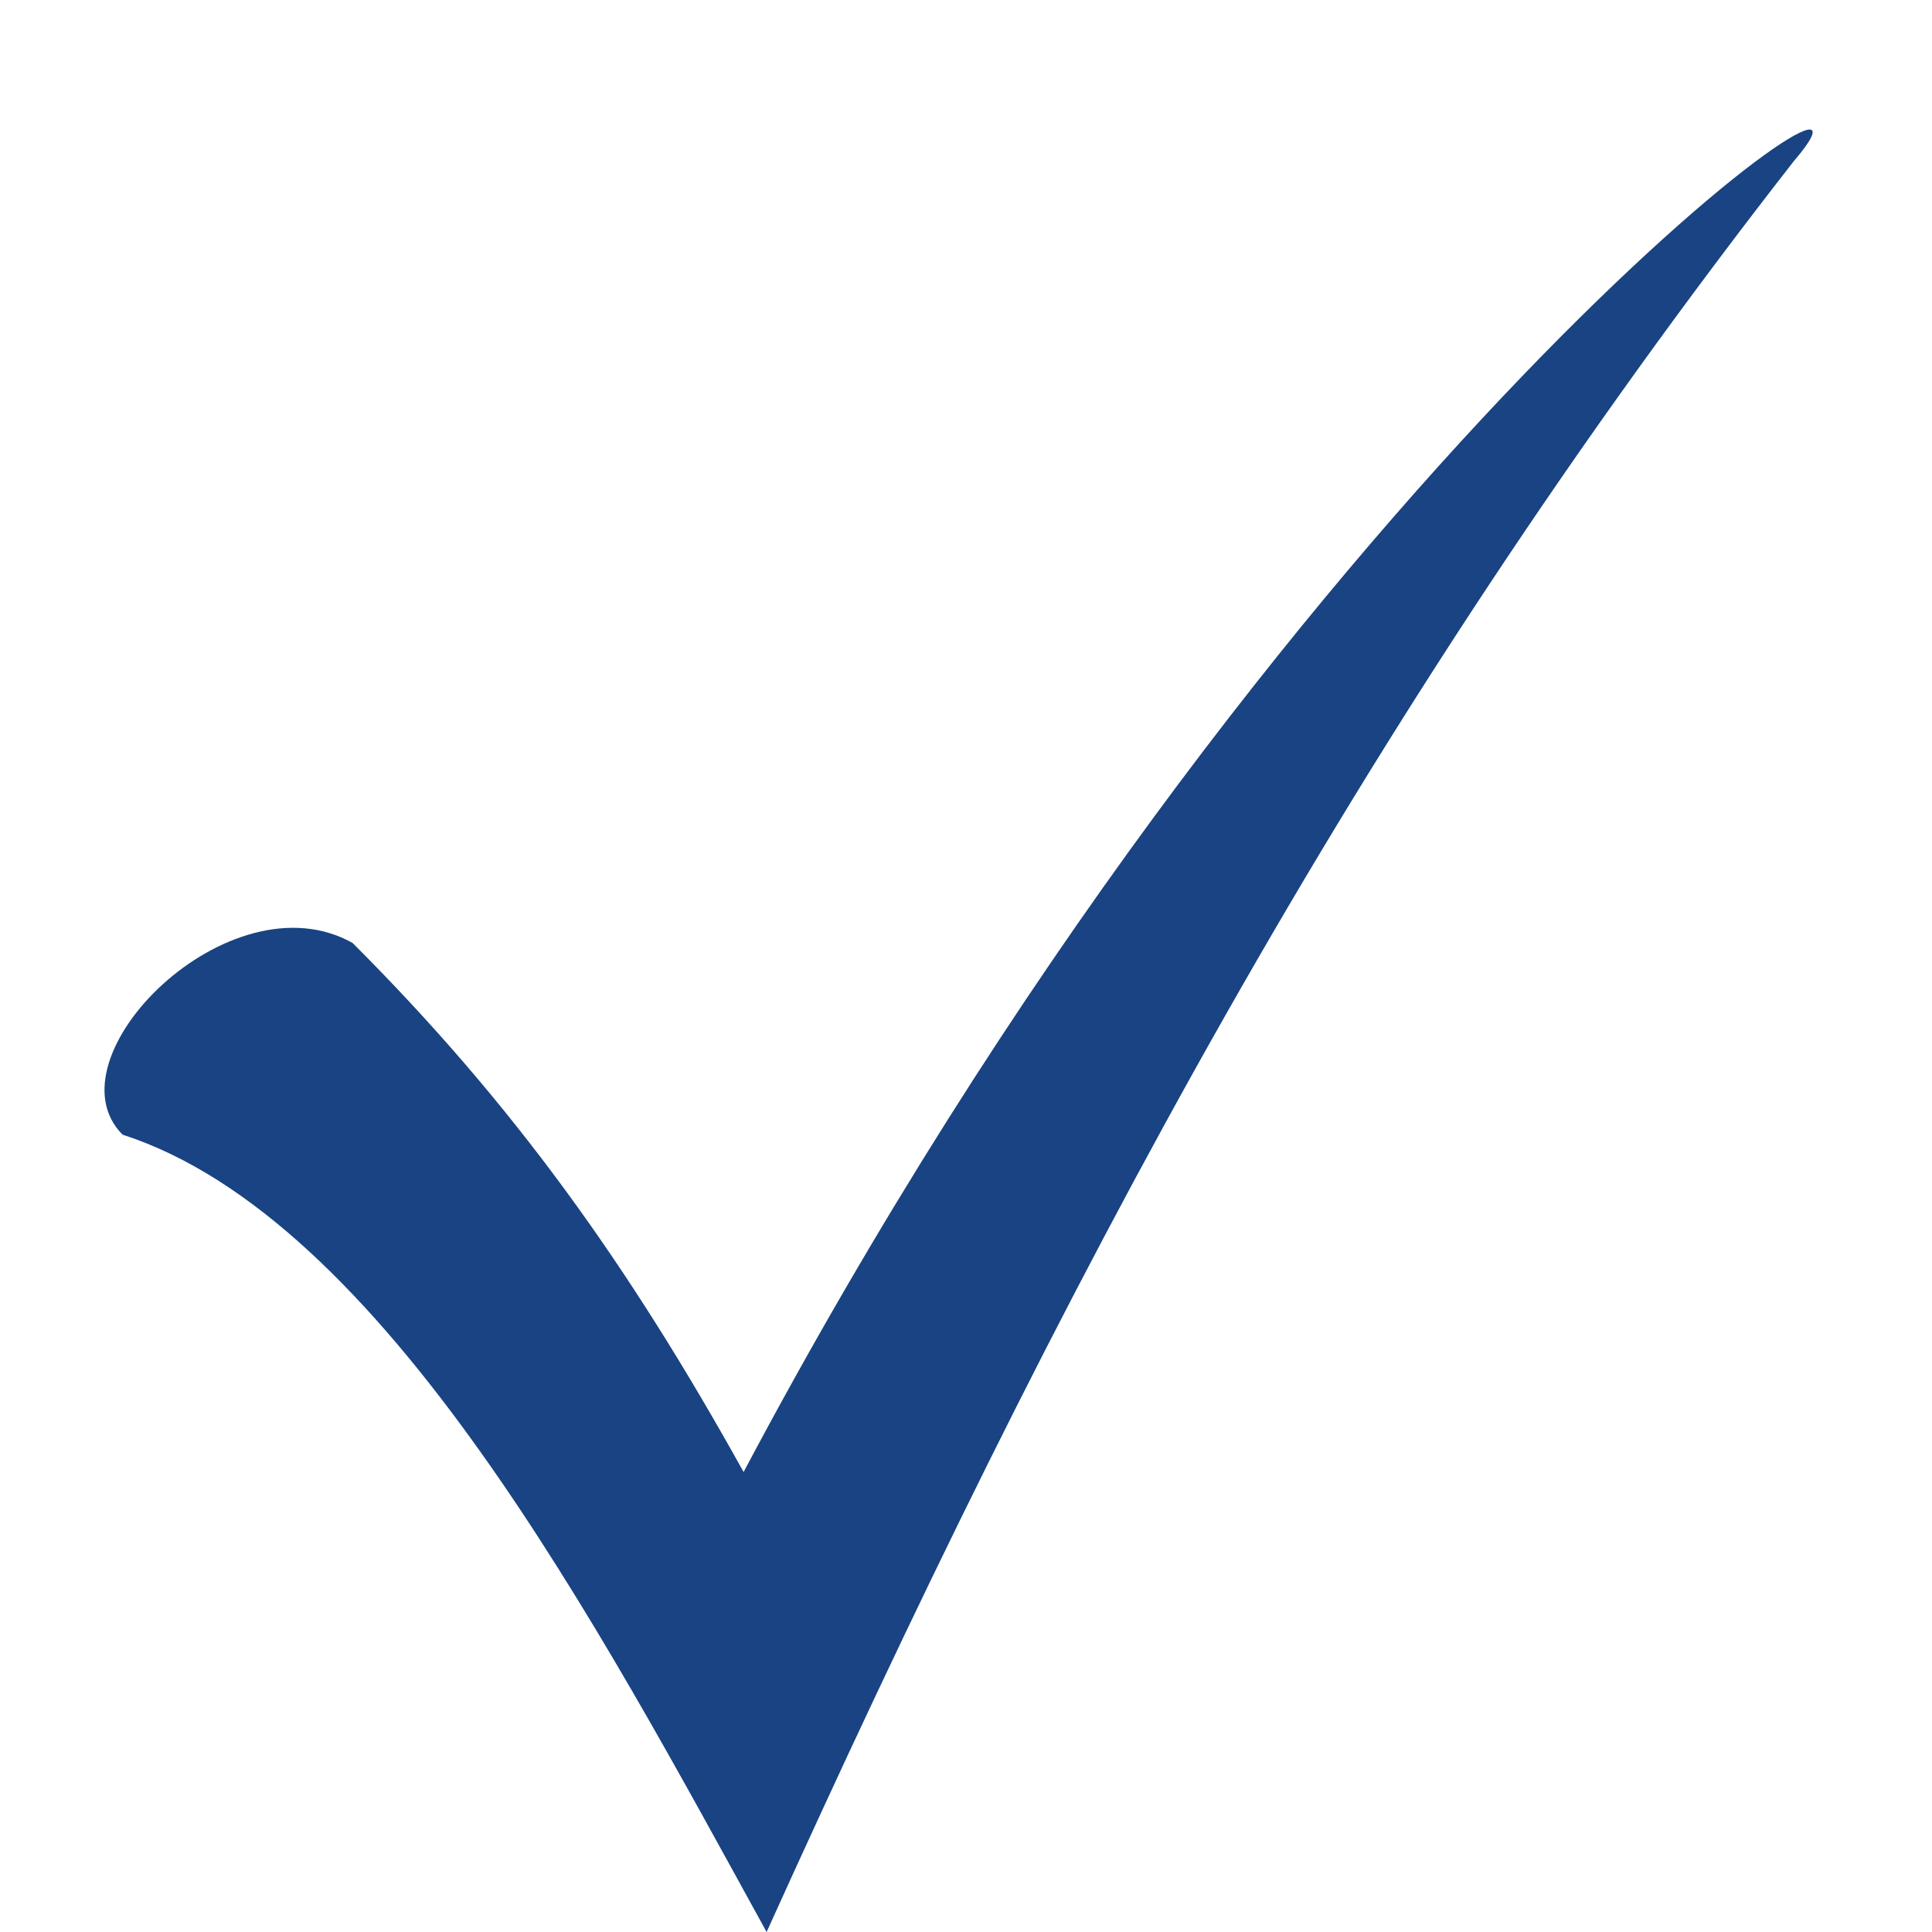 <?xml version="1.0" encoding="UTF-8"?> <svg xmlns="http://www.w3.org/2000/svg" xmlns:xlink="http://www.w3.org/1999/xlink" width="1080" zoomAndPan="magnify" viewBox="0 0 810 810" height="1080" preserveAspectRatio="xMidYMid meet" version="1.0"><path fill="#194382" d="M 147.832 395.355 C 215.332 462.855 263.547 530.355 311.758 617.145 C 536.758 192.855 809.973 0 752.117 67.5 C 568.902 302.145 443.547 540 321.402 810 C 250.688 681.43 160.688 511.07 51.402 475.715 C 19.258 443.57 96.402 366.43 147.832 395.355 Z M 147.832 395.355 " fill-opacity="1" fill-rule="nonzero"></path></svg> 
